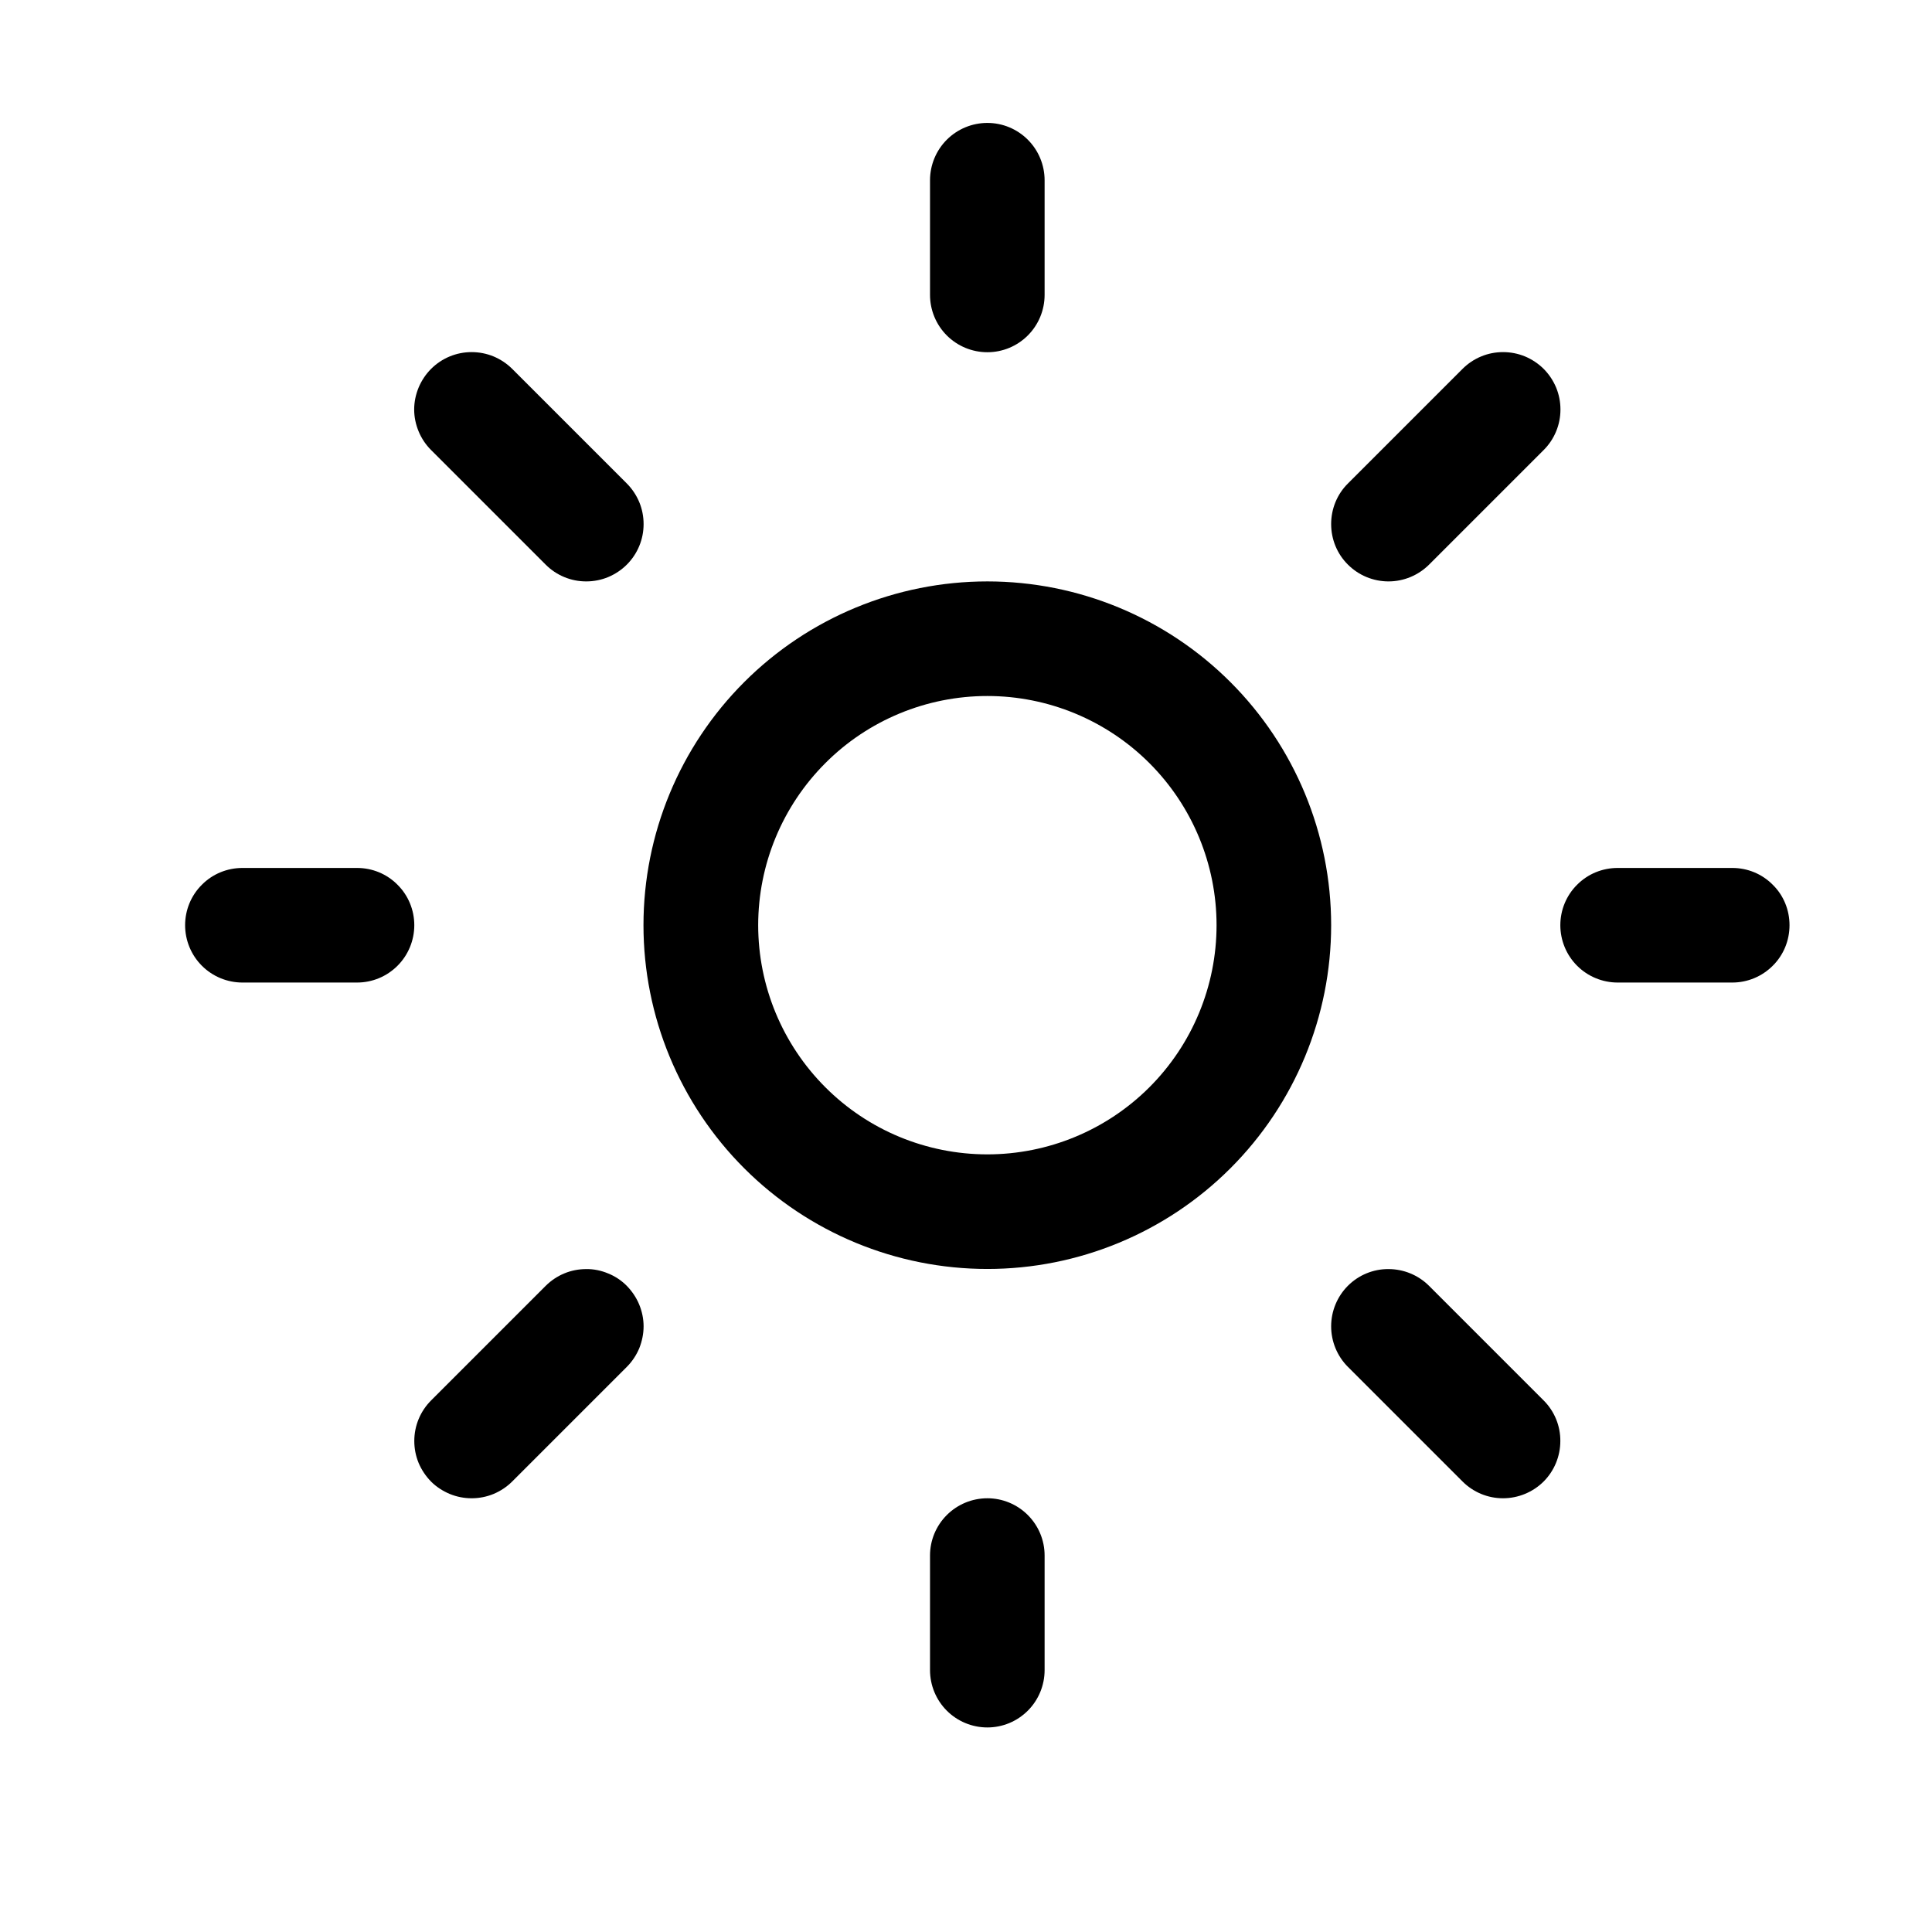 <svg width="32" height="32" viewBox="0 0 16 16" fill="none" xmlns="http://www.w3.org/2000/svg">
<path d="M8.177 1.018C8.303 1.018 8.423 1.068 8.512 1.157C8.601 1.246 8.651 1.367 8.651 1.493V2.442C8.651 2.568 8.601 2.689 8.512 2.778C8.423 2.867 8.303 2.917 8.177 2.917C8.051 2.917 7.93 2.867 7.841 2.778C7.752 2.689 7.702 2.568 7.702 2.442V1.493C7.702 1.367 7.752 1.246 7.841 1.157C7.93 1.068 8.051 1.018 8.177 1.018ZM8.177 10.509C8.932 10.509 9.656 10.209 10.19 9.675C10.724 9.141 11.024 8.417 11.024 7.662C11.024 6.907 10.724 6.183 10.19 5.649C9.656 5.115 8.932 4.815 8.177 4.815C7.422 4.815 6.697 5.115 6.163 5.649C5.629 6.183 5.329 6.907 5.329 7.662C5.329 8.417 5.629 9.141 6.163 9.675C6.697 10.209 7.422 10.509 8.177 10.509ZM8.177 9.56C7.673 9.56 7.19 9.36 6.835 9.004C6.479 8.648 6.279 8.165 6.279 7.662C6.279 7.159 6.479 6.676 6.835 6.32C7.19 5.964 7.673 5.764 8.177 5.764C8.68 5.764 9.163 5.964 9.519 6.32C9.875 6.676 10.075 7.159 10.075 7.662C10.075 8.165 9.875 8.648 9.519 9.004C9.163 9.36 8.68 9.56 8.177 9.56ZM14.346 8.137C14.472 8.137 14.592 8.087 14.681 7.998C14.771 7.909 14.82 7.788 14.82 7.662C14.82 7.536 14.771 7.415 14.681 7.327C14.592 7.237 14.472 7.188 14.346 7.188H13.397C13.271 7.188 13.15 7.237 13.061 7.327C12.972 7.415 12.922 7.536 12.922 7.662C12.922 7.788 12.972 7.909 13.061 7.998C13.15 8.087 13.271 8.137 13.397 8.137H14.346ZM8.177 12.408C8.303 12.408 8.423 12.458 8.512 12.547C8.601 12.636 8.651 12.756 8.651 12.882V13.831C8.651 13.957 8.601 14.078 8.512 14.167C8.423 14.256 8.303 14.306 8.177 14.306C8.051 14.306 7.93 14.256 7.841 14.167C7.752 14.078 7.702 13.957 7.702 13.831V12.882C7.702 12.756 7.752 12.636 7.841 12.547C7.93 12.458 8.051 12.408 8.177 12.408ZM2.957 8.137C3.083 8.137 3.203 8.087 3.292 7.998C3.381 7.909 3.431 7.788 3.431 7.662C3.431 7.536 3.381 7.415 3.292 7.327C3.203 7.237 3.083 7.188 2.957 7.188H2.008C1.882 7.188 1.761 7.237 1.672 7.327C1.583 7.415 1.533 7.536 1.533 7.662C1.533 7.788 1.583 7.909 1.672 7.998C1.761 8.087 1.882 8.137 2.008 8.137H2.957ZM3.57 3.055C3.614 3.011 3.666 2.976 3.724 2.952C3.782 2.928 3.843 2.916 3.906 2.916C3.968 2.916 4.03 2.928 4.088 2.952C4.145 2.976 4.198 3.011 4.242 3.055L5.191 4.004C5.235 4.048 5.27 4.101 5.294 4.158C5.318 4.216 5.33 4.278 5.33 4.34C5.33 4.403 5.318 4.464 5.294 4.522C5.27 4.58 5.235 4.632 5.191 4.676C5.147 4.72 5.094 4.755 5.037 4.779C4.979 4.803 4.917 4.815 4.855 4.815C4.792 4.815 4.731 4.803 4.673 4.779C4.615 4.755 4.563 4.72 4.519 4.676L3.57 3.727C3.526 3.683 3.491 3.631 3.467 3.573C3.443 3.515 3.43 3.454 3.43 3.391C3.43 3.329 3.443 3.267 3.467 3.209C3.491 3.152 3.526 3.099 3.57 3.055ZM4.242 12.269C4.198 12.313 4.145 12.348 4.088 12.372C4.03 12.396 3.968 12.408 3.906 12.408C3.844 12.408 3.782 12.396 3.724 12.372C3.667 12.348 3.614 12.314 3.57 12.27C3.526 12.225 3.491 12.173 3.467 12.116C3.443 12.058 3.431 11.996 3.431 11.934C3.431 11.871 3.443 11.81 3.467 11.752C3.491 11.694 3.526 11.642 3.57 11.598L4.519 10.649C4.563 10.605 4.615 10.57 4.673 10.546C4.73 10.522 4.792 10.51 4.855 10.51C4.917 10.509 4.979 10.522 5.036 10.546C5.094 10.569 5.146 10.604 5.19 10.648C5.234 10.693 5.269 10.745 5.293 10.802C5.317 10.86 5.33 10.922 5.33 10.984C5.33 11.046 5.317 11.108 5.294 11.166C5.27 11.223 5.235 11.276 5.191 11.32L4.242 12.269ZM12.784 3.055C12.74 3.011 12.687 2.976 12.63 2.952C12.572 2.928 12.51 2.916 12.448 2.916C12.385 2.916 12.323 2.928 12.266 2.952C12.208 2.976 12.156 3.011 12.112 3.055L11.163 4.004C11.073 4.093 11.024 4.214 11.024 4.34C11.024 4.466 11.073 4.587 11.163 4.676C11.252 4.765 11.373 4.815 11.499 4.815C11.625 4.815 11.745 4.765 11.835 4.676L12.784 3.727C12.828 3.683 12.863 3.631 12.887 3.573C12.911 3.515 12.923 3.454 12.923 3.391C12.923 3.329 12.911 3.267 12.887 3.209C12.863 3.152 12.828 3.099 12.784 3.055ZM12.112 12.269C12.201 12.358 12.321 12.408 12.447 12.408C12.573 12.408 12.694 12.358 12.783 12.27C12.872 12.181 12.922 12.06 12.922 11.934C12.923 11.808 12.873 11.687 12.784 11.598L11.835 10.649C11.746 10.56 11.625 10.51 11.499 10.51C11.373 10.509 11.252 10.559 11.163 10.648C11.074 10.737 11.024 10.858 11.024 10.984C11.024 11.11 11.074 11.231 11.163 11.32L12.112 12.269Z" fill="black"/>
</svg>
